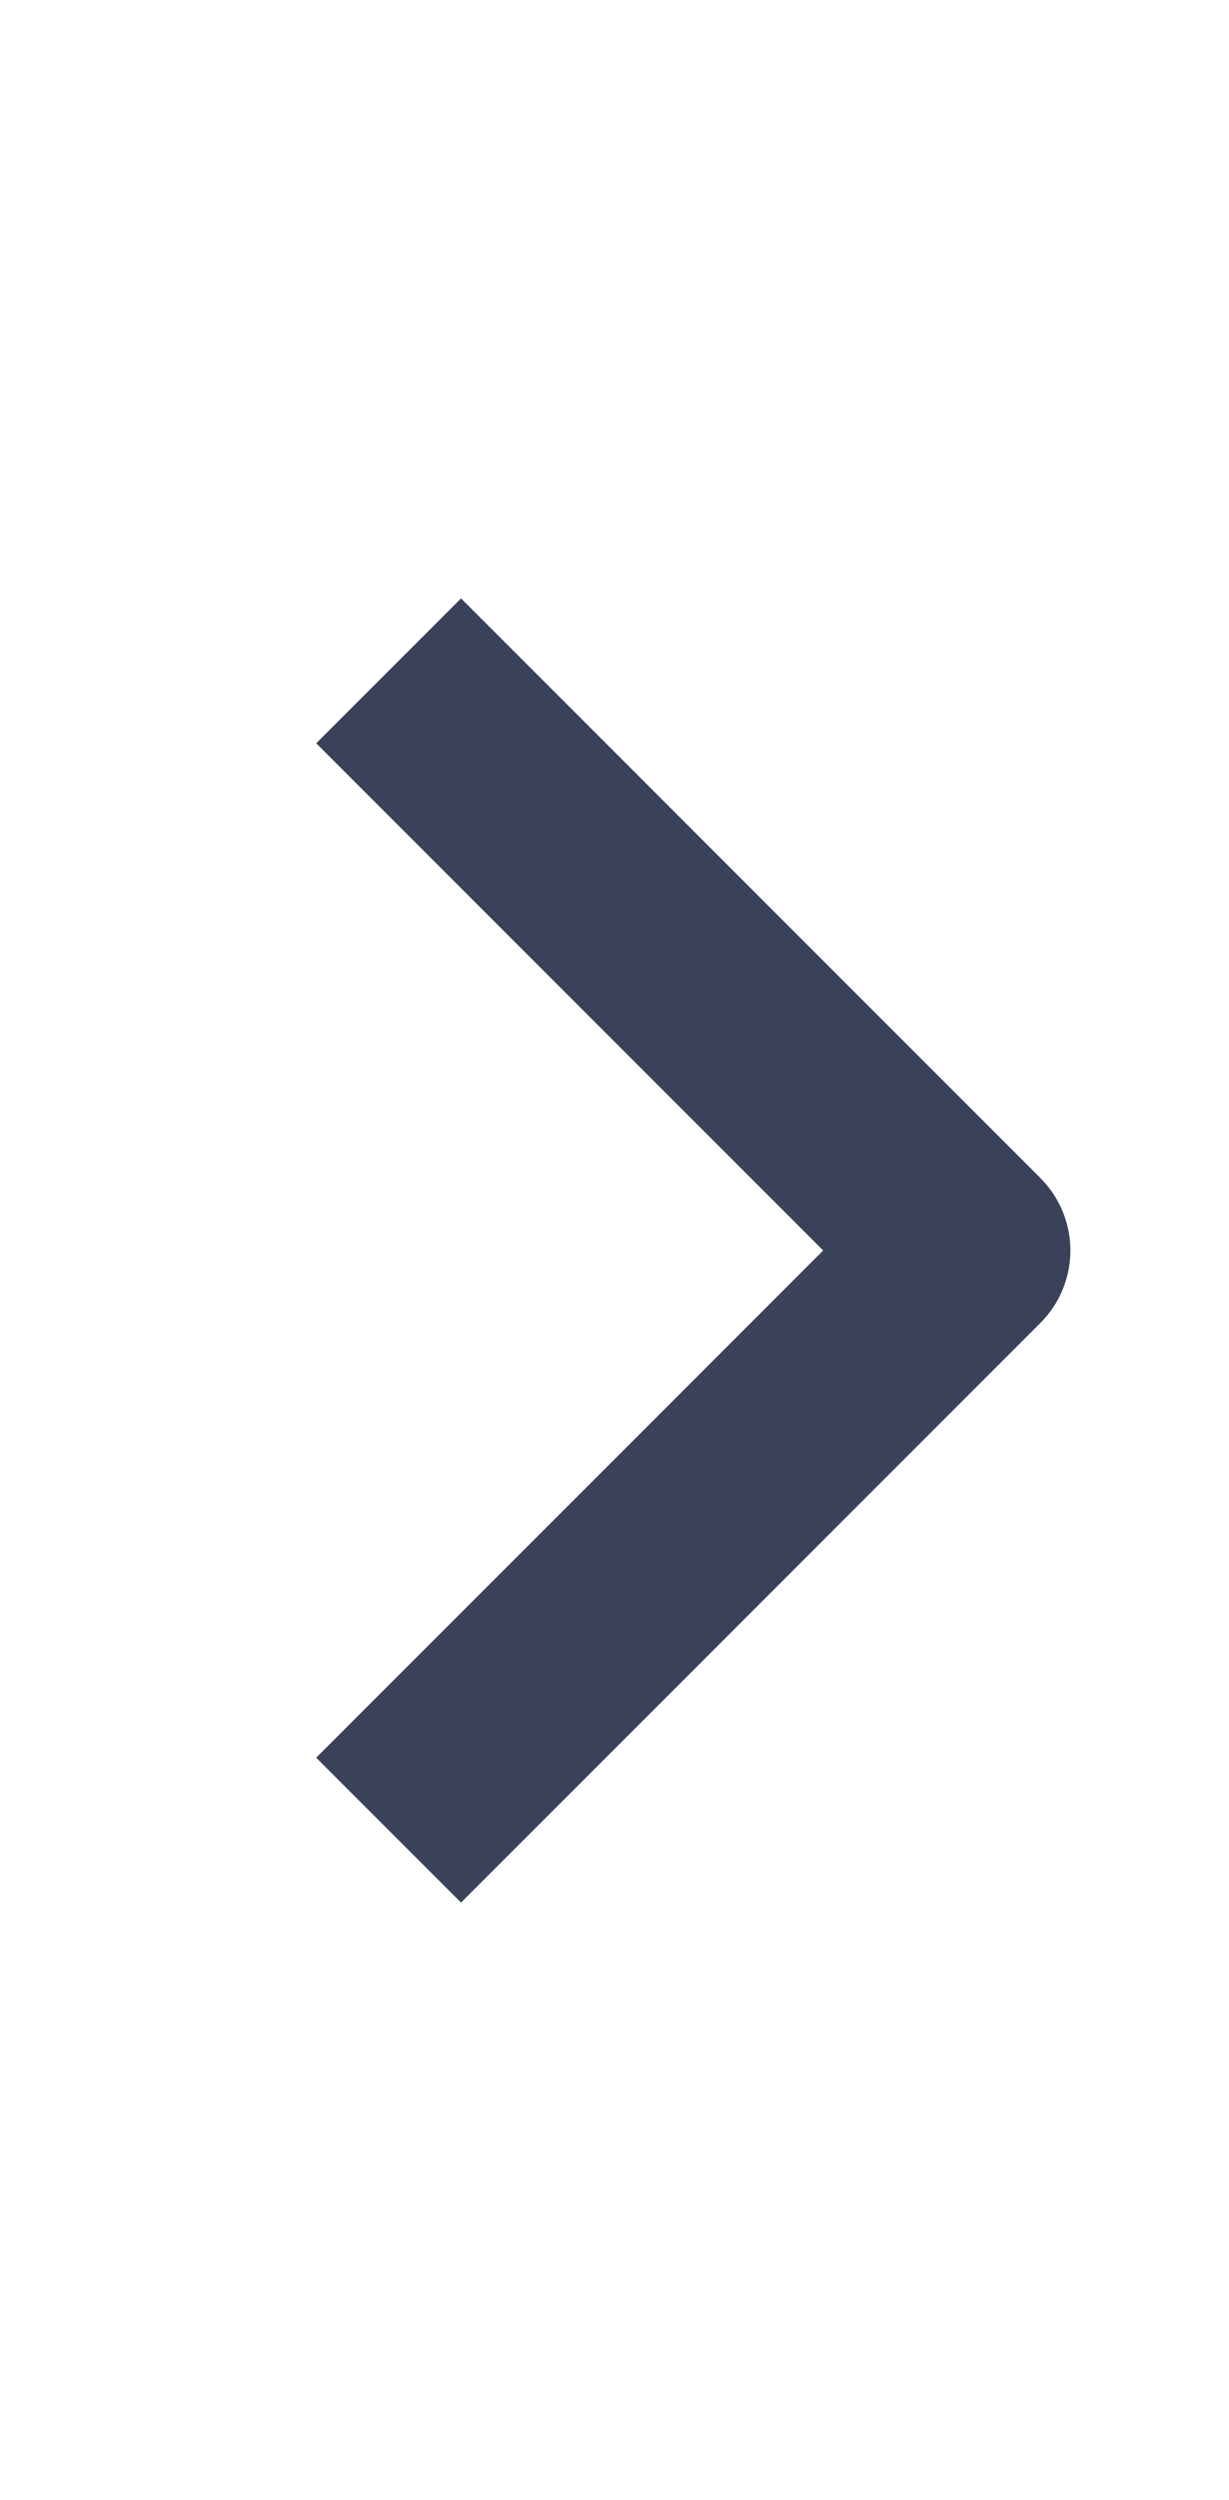 <svg width="30" height="61" viewBox="0 0 30 61" fill="none" xmlns="http://www.w3.org/2000/svg">
<path fill-rule="evenodd" clip-rule="evenodd" d="M25.396 32.278L11.254 46.42L7.719 42.885L20.094 30.51L7.719 18.135L11.254 14.6L25.396 28.743C25.865 29.211 26.128 29.847 26.128 30.51C26.128 31.173 25.865 31.809 25.396 32.278Z" fill="#394258"/>
</svg>
